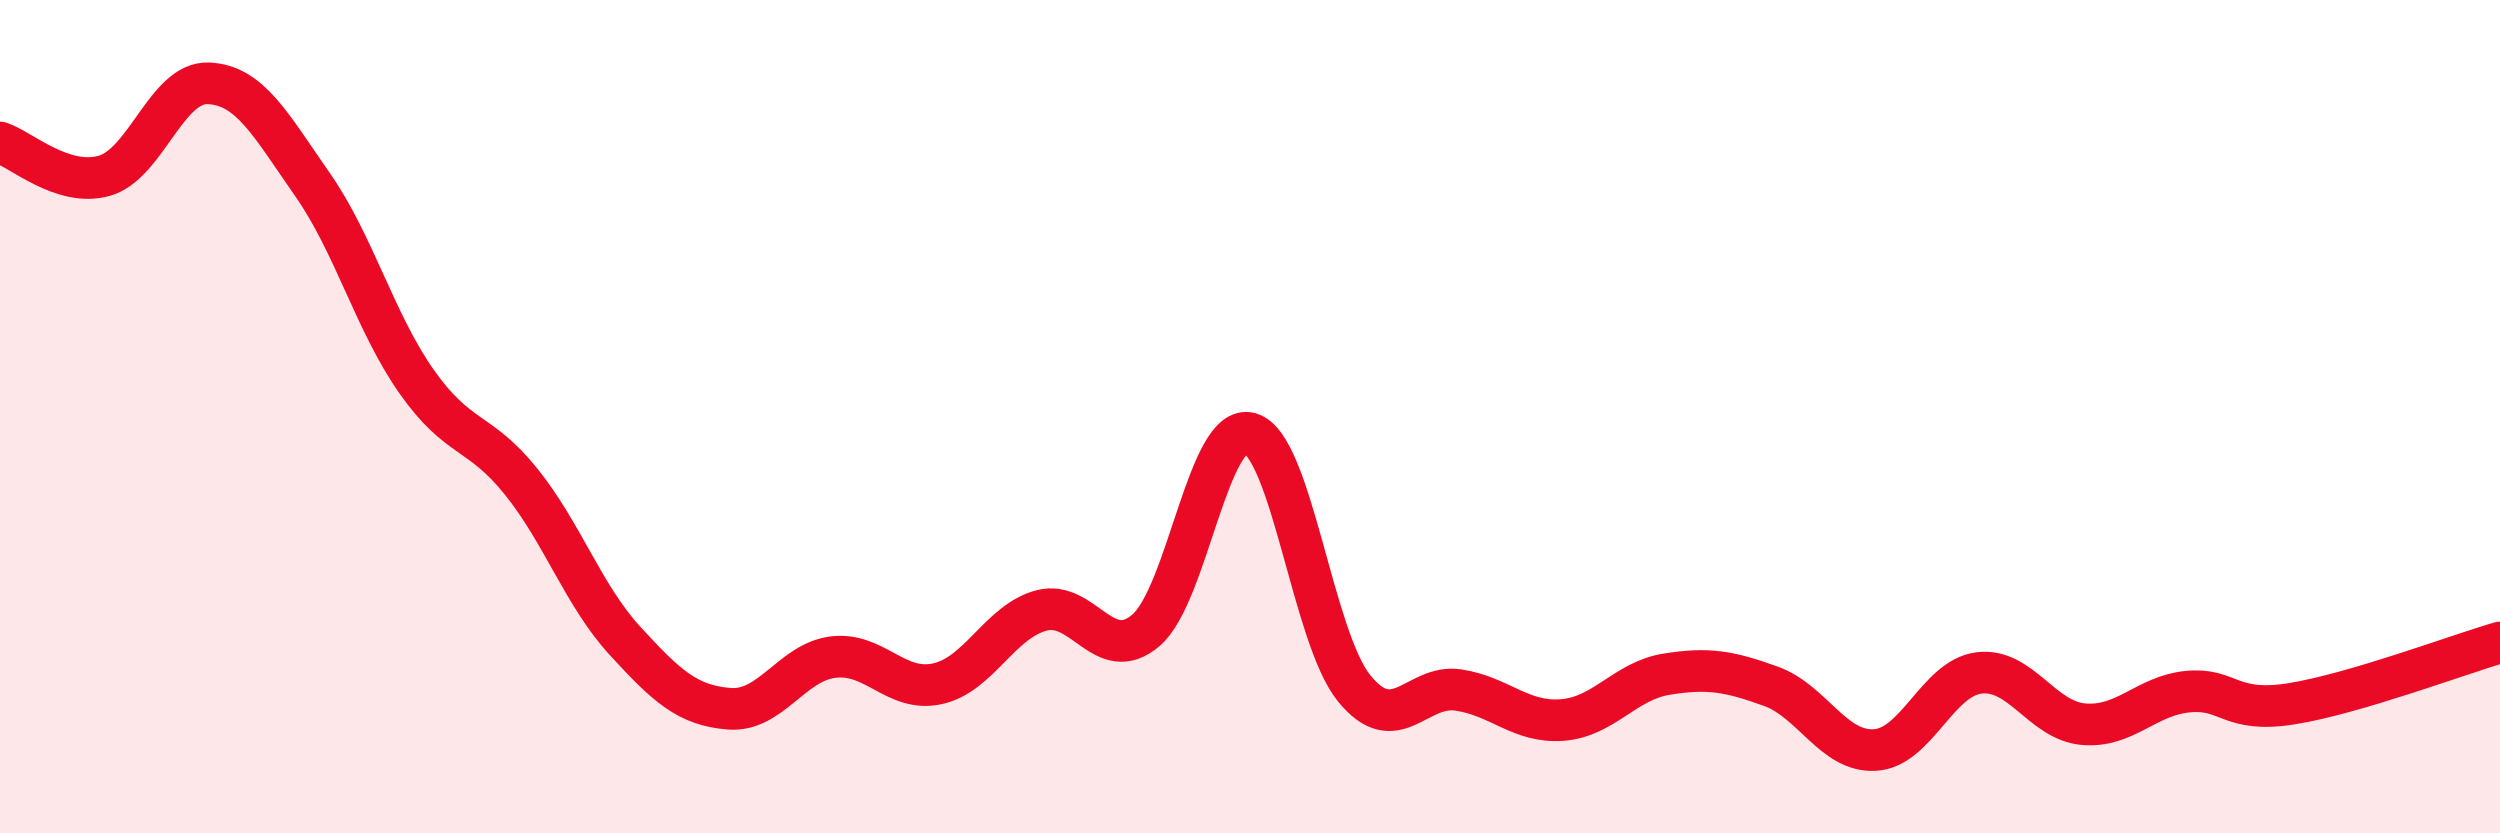 
    <svg width="60" height="20" viewBox="0 0 60 20" xmlns="http://www.w3.org/2000/svg">
      <path
        d="M 0,3.42 C 0.5,3.58 1.5,4.5 2.5,4.22 C 3.5,3.94 4,1.96 5,2 C 6,2.04 6.5,3 7.5,4.43 C 8.5,5.86 9,7.74 10,9.16 C 11,10.58 11.5,10.31 12.5,11.55 C 13.5,12.79 14,14.29 15,15.38 C 16,16.47 16.5,16.93 17.5,17.01 C 18.5,17.09 19,15.89 20,15.77 C 21,15.65 21.5,16.63 22.5,16.41 C 23.5,16.19 24,14.91 25,14.65 C 26,14.39 26.5,15.98 27.5,15.13 C 28.5,14.28 29,10.12 30,10.4 C 31,10.68 31.5,15.29 32.5,16.52 C 33.5,17.75 34,16.41 35,16.56 C 36,16.71 36.5,17.36 37.5,17.28 C 38.5,17.2 39,16.34 40,16.18 C 41,16.02 41.5,16.11 42.5,16.47 C 43.5,16.83 44,18.06 45,18 C 46,17.94 46.5,16.27 47.5,16.15 C 48.5,16.03 49,17.29 50,17.38 C 51,17.47 51.5,16.7 52.5,16.6 C 53.5,16.5 53.5,17.13 55,16.89 C 56.5,16.65 59,15.71 60,15.42L60 20L0 20Z"
        fill="#EB0A25"
        opacity="0.1"
        stroke-linecap="round"
        stroke-linejoin="round"
      />
      <path
        d="M 0,3.42 C 0.5,3.58 1.5,4.5 2.5,4.22 C 3.5,3.94 4,1.96 5,2 C 6,2.04 6.5,3 7.5,4.43 C 8.5,5.86 9,7.74 10,9.16 C 11,10.58 11.5,10.31 12.5,11.55 C 13.5,12.79 14,14.29 15,15.38 C 16,16.47 16.5,16.93 17.5,17.01 C 18.5,17.09 19,15.89 20,15.77 C 21,15.65 21.5,16.63 22.5,16.41 C 23.5,16.19 24,14.91 25,14.65 C 26,14.39 26.5,15.98 27.5,15.13 C 28.5,14.28 29,10.12 30,10.4 C 31,10.68 31.5,15.29 32.5,16.52 C 33.5,17.75 34,16.41 35,16.56 C 36,16.71 36.5,17.36 37.5,17.28 C 38.5,17.2 39,16.34 40,16.18 C 41,16.02 41.5,16.11 42.5,16.47 C 43.5,16.83 44,18.06 45,18 C 46,17.94 46.5,16.27 47.5,16.15 C 48.5,16.03 49,17.29 50,17.38 C 51,17.47 51.5,16.7 52.5,16.6 C 53.5,16.5 53.5,17.13 55,16.89 C 56.5,16.65 59,15.71 60,15.42"
        stroke="#EB0A25"
        stroke-width="1"
        fill="none"
        stroke-linecap="round"
        stroke-linejoin="round"
      />
    </svg>
  